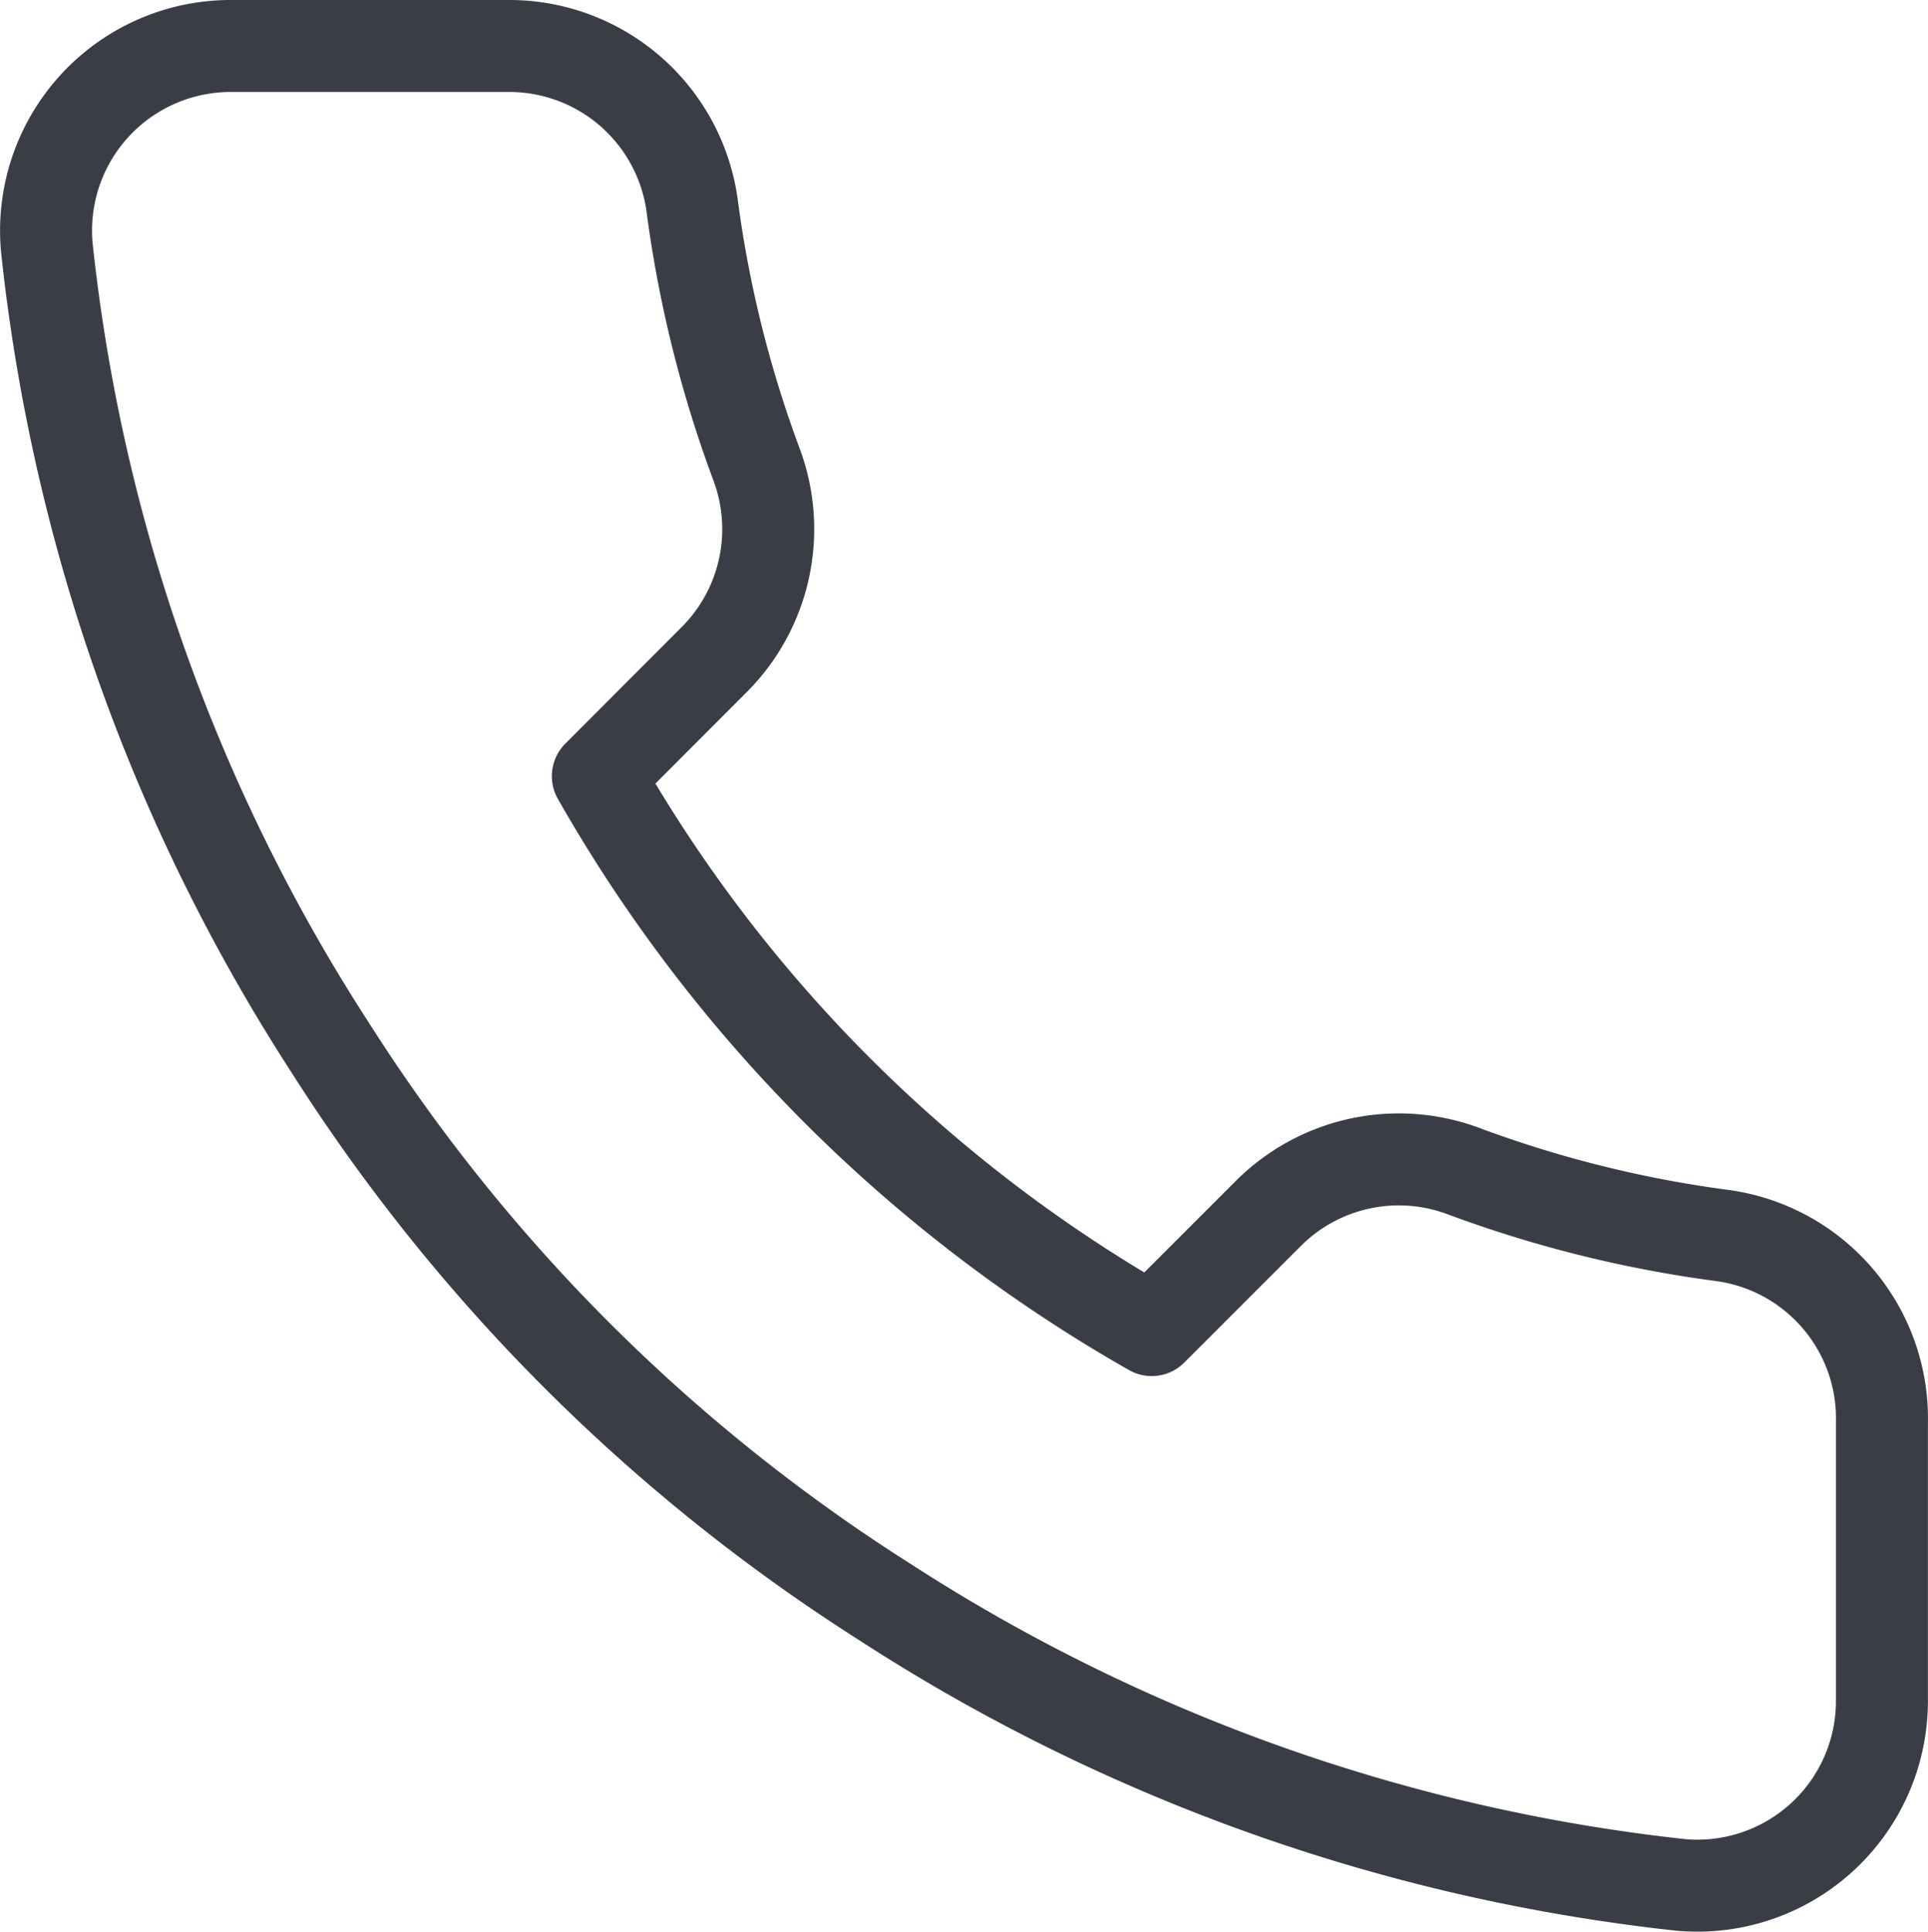 <svg xmlns="http://www.w3.org/2000/svg" width="20.962" height="21.002" viewBox="0 0 20.962 21.002"><path d="M23.128,17.974v3.011a2.007,2.007,0,0,1-2.188,2.007,19.861,19.861,0,0,1-8.661-3.081,19.57,19.57,0,0,1-6.022-6.022,19.861,19.861,0,0,1-3.081-8.7A2.007,2.007,0,0,1,5.173,3H8.184a2.007,2.007,0,0,1,2.007,1.726,12.886,12.886,0,0,0,.7,2.82,2.007,2.007,0,0,1-.452,2.118L9.167,10.938a16.058,16.058,0,0,0,6.022,6.022l1.275-1.275a2.007,2.007,0,0,1,2.118-.452,12.886,12.886,0,0,0,2.82.7,2.007,2.007,0,0,1,1.726,2.037Z" transform="translate(-2.667 -2.5)" fill="none" stroke="#3a3d46" stroke-linecap="round" stroke-linejoin="round" stroke-width="1"/></svg>